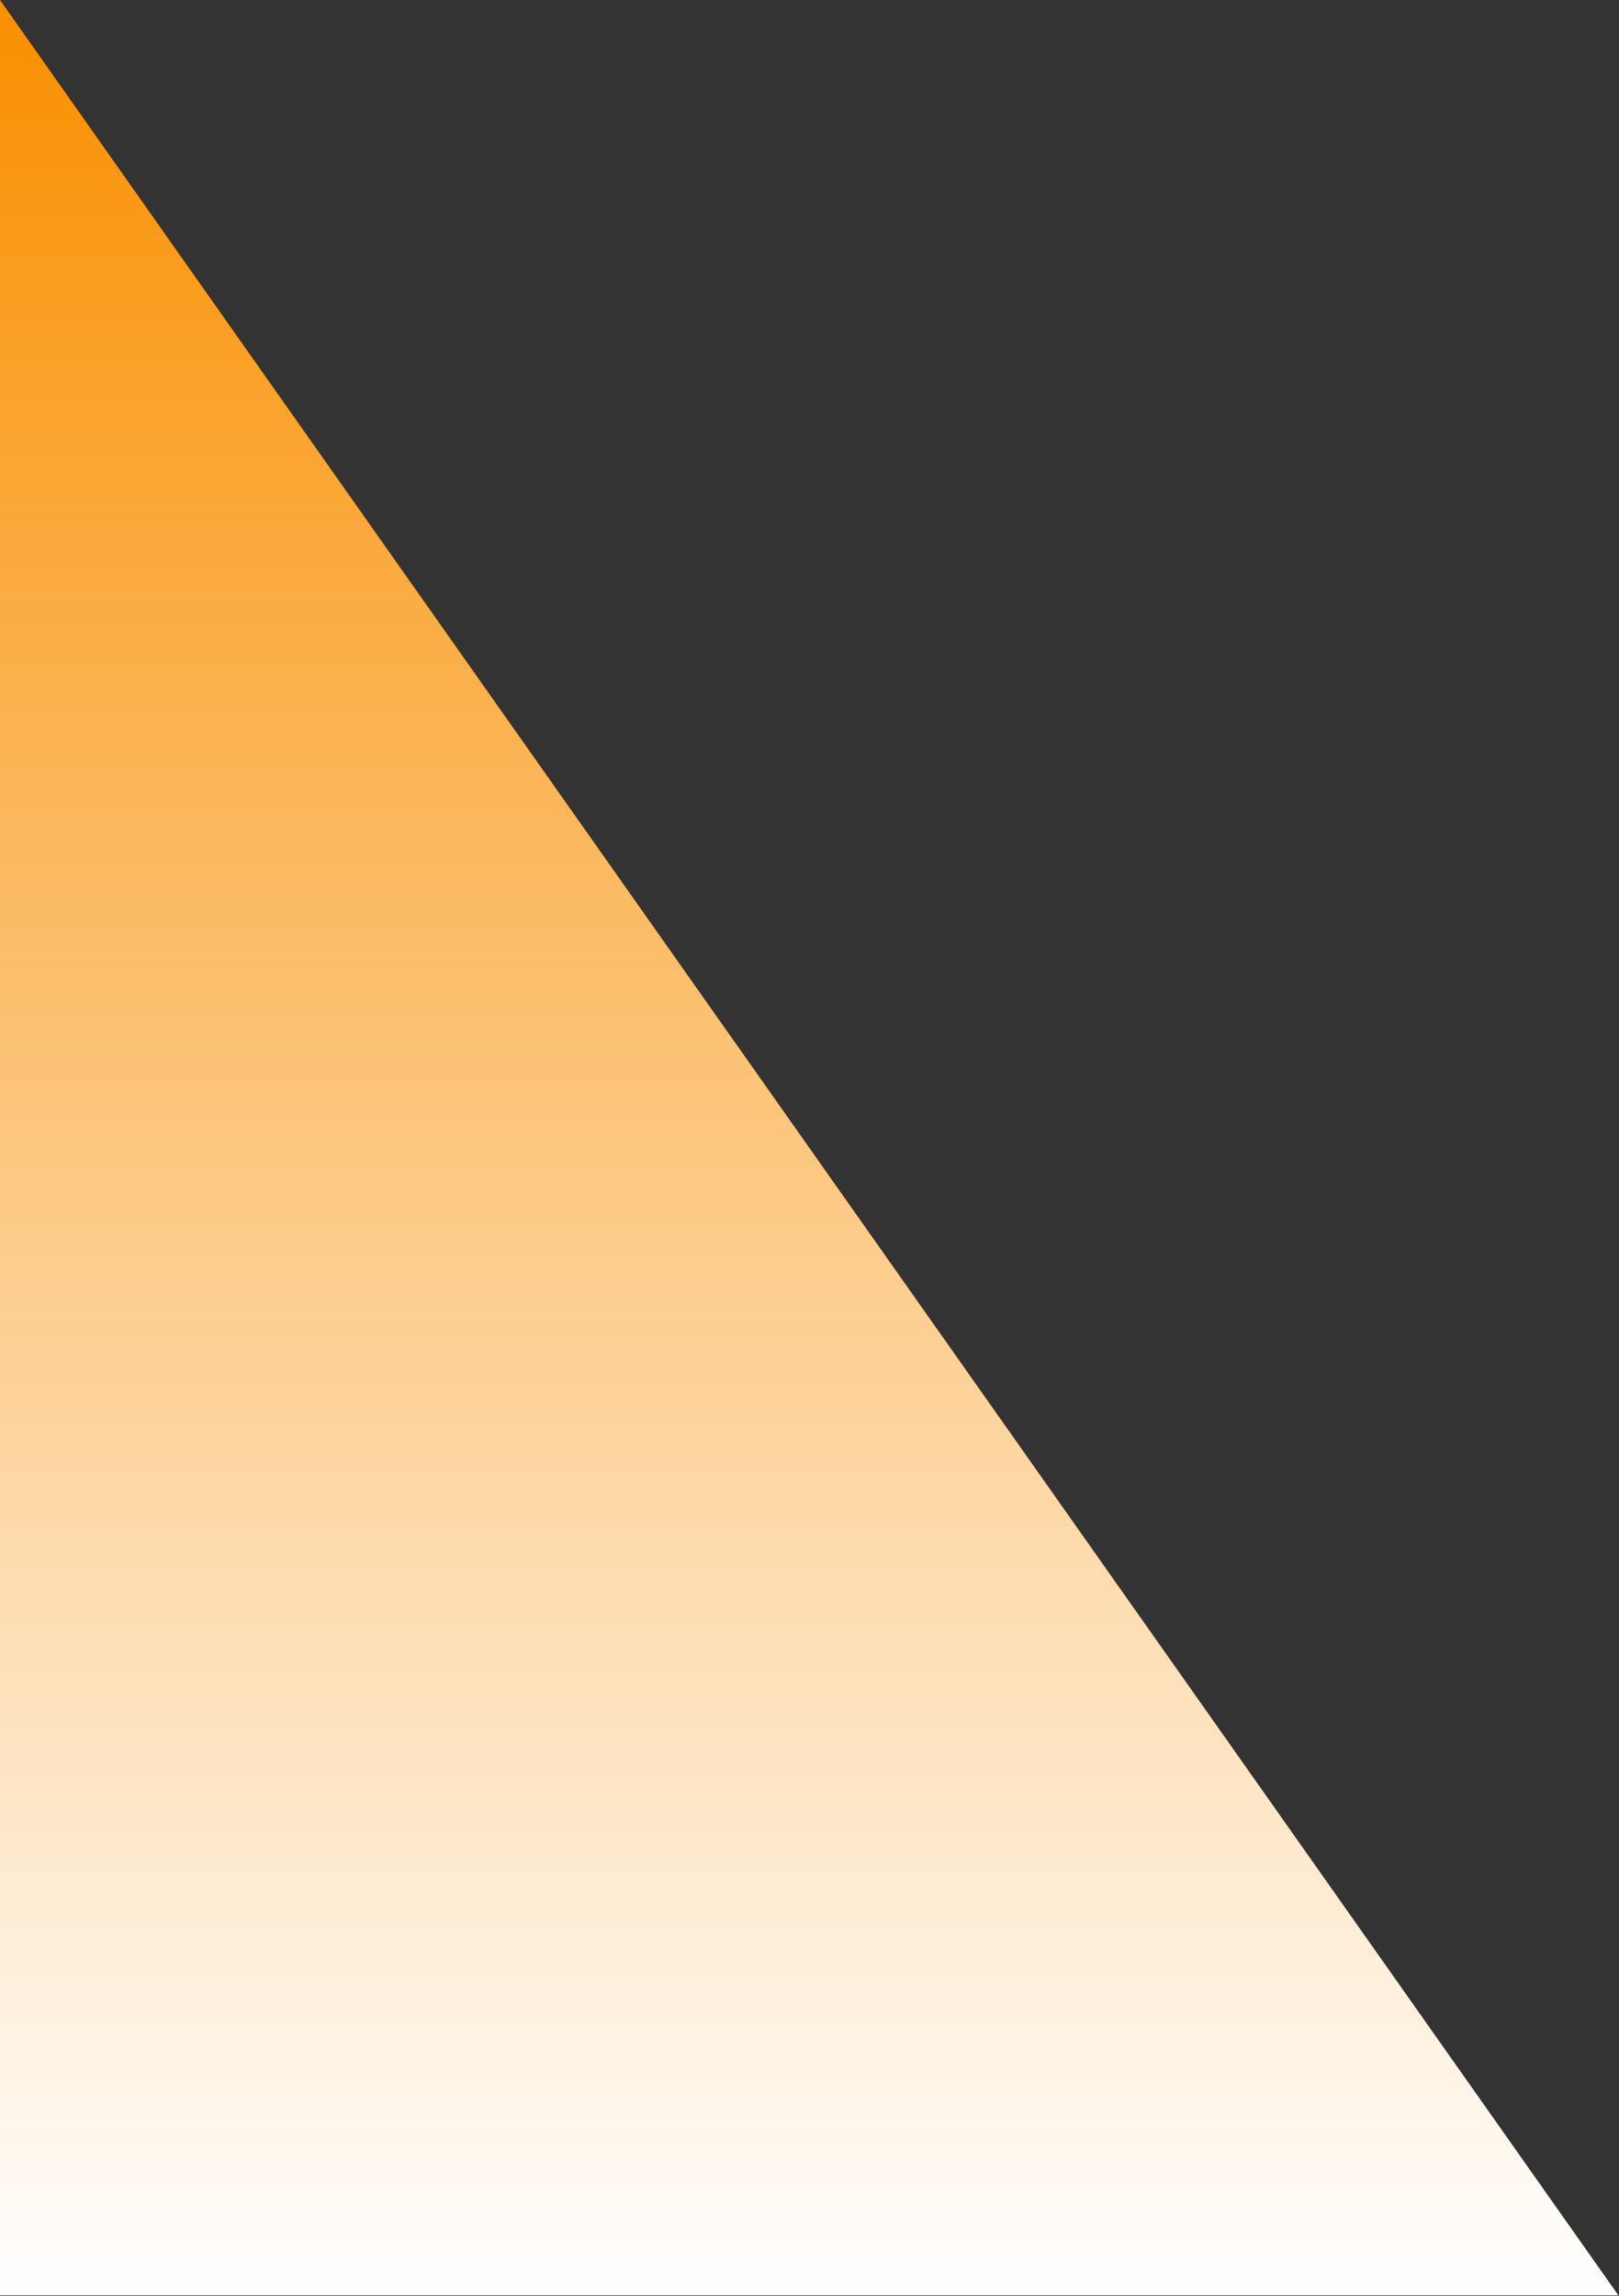 <svg width="2127" height="3016" viewBox="0 0 2127 3016" fill="none" xmlns="http://www.w3.org/2000/svg">
<rect x="0" y="0" width="2127" height="3016" fill="#333333" stroke="none"/>
<path d="M0 0L2126.22 3015.26H0V0Z" fill="url(#paint0_linear_105_188)"/>
<defs>
<linearGradient id="paint0_linear_105_188" x1="1063.11" y1="0" x2="1063.11" y2="3015.26" gradientUnits="userSpaceOnUse">
<stop stop-color="#F98F00"/>
<stop offset="1" stop-color="white"/>
</linearGradient>
</defs>
</svg>
